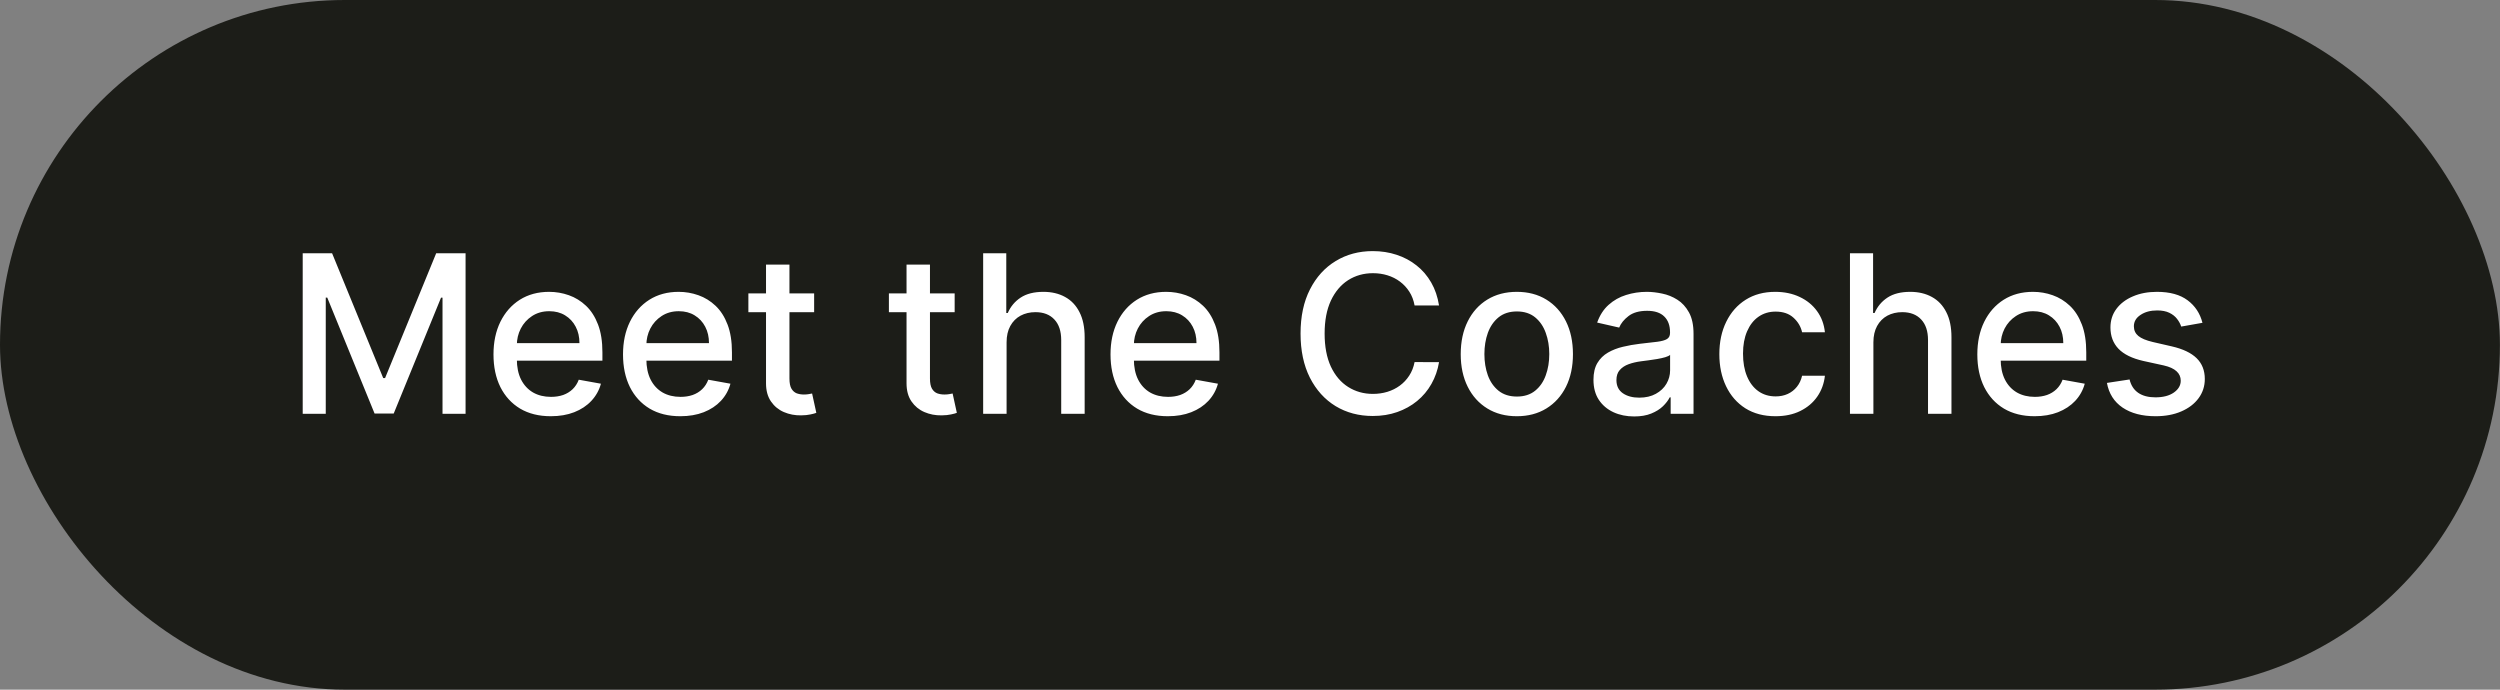 <svg width="145" height="40" viewBox="0 0 145 40" fill="none" xmlns="http://www.w3.org/2000/svg">
<rect x="0" y="0" width="145" height="40" fill="#808080" stroke="none"/>
<rect width="144.995" height="40" rx="20" fill="#1C1D18"/>
<path d="M17.557 14.691H19.262L22.226 21.927H22.335L25.298 14.691H27.003V24H25.666V17.264H25.58L22.835 23.986H21.726L18.98 17.259H18.894V24H17.557V14.691ZM31.945 24.141C31.257 24.141 30.665 23.994 30.168 23.7C29.674 23.403 29.292 22.986 29.022 22.45C28.755 21.911 28.622 21.279 28.622 20.555C28.622 19.839 28.755 19.209 29.022 18.664C29.292 18.118 29.668 17.692 30.149 17.386C30.634 17.08 31.201 16.927 31.849 16.927C32.243 16.927 32.625 16.992 32.995 17.123C33.364 17.253 33.696 17.458 33.99 17.736C34.284 18.015 34.516 18.377 34.686 18.823C34.855 19.265 34.94 19.803 34.94 20.436V20.918H29.39V19.9H33.608C33.608 19.542 33.536 19.226 33.39 18.95C33.245 18.671 33.04 18.451 32.777 18.291C32.516 18.13 32.21 18.05 31.858 18.05C31.477 18.05 31.143 18.144 30.858 18.332C30.577 18.517 30.358 18.759 30.204 19.059C30.052 19.356 29.977 19.679 29.977 20.027V20.823C29.977 21.289 30.058 21.686 30.222 22.014C30.389 22.341 30.621 22.591 30.918 22.764C31.215 22.933 31.561 23.018 31.958 23.018C32.216 23.018 32.451 22.982 32.663 22.909C32.875 22.833 33.058 22.721 33.213 22.573C33.367 22.424 33.486 22.241 33.568 22.023L34.854 22.255C34.751 22.633 34.566 22.965 34.299 23.25C34.036 23.532 33.704 23.752 33.304 23.909C32.907 24.064 32.454 24.141 31.945 24.141ZM39.457 24.141C38.769 24.141 38.177 23.994 37.68 23.7C37.186 23.403 36.804 22.986 36.535 22.45C36.268 21.911 36.135 21.279 36.135 20.555C36.135 19.839 36.268 19.209 36.535 18.664C36.804 18.118 37.18 17.692 37.662 17.386C38.147 17.08 38.713 16.927 39.362 16.927C39.756 16.927 40.138 16.992 40.507 17.123C40.877 17.253 41.209 17.458 41.503 17.736C41.797 18.015 42.029 18.377 42.198 18.823C42.368 19.265 42.453 19.803 42.453 20.436V20.918H36.903V19.9H41.121C41.121 19.542 41.048 19.226 40.903 18.95C40.757 18.671 40.553 18.451 40.289 18.291C40.029 18.13 39.722 18.05 39.371 18.05C38.989 18.05 38.656 18.144 38.371 18.332C38.089 18.517 37.871 18.759 37.716 19.059C37.565 19.356 37.489 19.679 37.489 20.027V20.823C37.489 21.289 37.571 21.686 37.735 22.014C37.901 22.341 38.133 22.591 38.43 22.764C38.727 22.933 39.074 23.018 39.471 23.018C39.728 23.018 39.963 22.982 40.175 22.909C40.388 22.833 40.571 22.721 40.725 22.573C40.88 22.424 40.998 22.241 41.08 22.023L42.366 22.255C42.263 22.633 42.078 22.965 41.812 23.25C41.548 23.532 41.216 23.752 40.816 23.909C40.419 24.064 39.966 24.141 39.457 24.141ZM47.22 17.018V18.109H43.406V17.018H47.22ZM44.429 15.345H45.788V21.95C45.788 22.214 45.827 22.412 45.906 22.546C45.985 22.676 46.087 22.765 46.211 22.814C46.338 22.859 46.476 22.882 46.624 22.882C46.733 22.882 46.829 22.874 46.911 22.859C46.992 22.844 47.056 22.832 47.102 22.823L47.347 23.945C47.268 23.976 47.156 24.006 47.011 24.036C46.865 24.07 46.683 24.088 46.465 24.091C46.108 24.097 45.774 24.033 45.465 23.9C45.156 23.767 44.906 23.561 44.715 23.282C44.524 23.003 44.429 22.653 44.429 22.232V15.345ZM55.37 17.018V18.109H51.556V17.018H55.37ZM52.579 15.345H53.938V21.95C53.938 22.214 53.977 22.412 54.056 22.546C54.135 22.676 54.236 22.765 54.361 22.814C54.488 22.859 54.626 22.882 54.774 22.882C54.883 22.882 54.979 22.874 55.061 22.859C55.142 22.844 55.206 22.832 55.252 22.823L55.497 23.945C55.418 23.976 55.306 24.006 55.161 24.036C55.015 24.07 54.833 24.088 54.615 24.091C54.258 24.097 53.924 24.033 53.615 23.9C53.306 23.767 53.056 23.561 52.865 23.282C52.674 23.003 52.579 22.653 52.579 22.232V15.345ZM58.382 19.855V24H57.023V14.691H58.364V18.154H58.45C58.614 17.779 58.864 17.48 59.2 17.259C59.537 17.038 59.976 16.927 60.519 16.927C60.997 16.927 61.416 17.026 61.773 17.223C62.134 17.42 62.413 17.714 62.61 18.105C62.81 18.492 62.91 18.977 62.91 19.559V24H61.55V19.723C61.55 19.211 61.419 18.814 61.155 18.532C60.891 18.247 60.525 18.105 60.055 18.105C59.734 18.105 59.446 18.173 59.191 18.309C58.94 18.445 58.741 18.645 58.596 18.909C58.453 19.17 58.382 19.485 58.382 19.855ZM67.732 24.141C67.044 24.141 66.452 23.994 65.955 23.7C65.461 23.403 65.079 22.986 64.81 22.45C64.543 21.911 64.41 21.279 64.41 20.555C64.41 19.839 64.543 19.209 64.81 18.664C65.079 18.118 65.455 17.692 65.937 17.386C66.422 17.08 66.988 16.927 67.637 16.927C68.031 16.927 68.413 16.992 68.782 17.123C69.152 17.253 69.484 17.458 69.778 17.736C70.072 18.015 70.303 18.377 70.473 18.823C70.643 19.265 70.728 19.803 70.728 20.436V20.918H65.178V19.9H69.396C69.396 19.542 69.323 19.226 69.178 18.95C69.032 18.671 68.828 18.451 68.564 18.291C68.303 18.13 67.997 18.05 67.646 18.05C67.264 18.05 66.931 18.144 66.646 18.332C66.364 18.517 66.146 18.759 65.991 19.059C65.84 19.356 65.764 19.679 65.764 20.027V20.823C65.764 21.289 65.846 21.686 66.01 22.014C66.176 22.341 66.408 22.591 66.705 22.764C67.002 22.933 67.349 23.018 67.746 23.018C68.004 23.018 68.238 22.982 68.451 22.909C68.663 22.833 68.846 22.721 69.001 22.573C69.155 22.424 69.273 22.241 69.355 22.023L70.641 22.255C70.538 22.633 70.353 22.965 70.087 23.25C69.823 23.532 69.491 23.752 69.091 23.909C68.694 24.064 68.241 24.141 67.732 24.141ZM83.464 17.718H82.046C81.991 17.415 81.89 17.148 81.741 16.918C81.593 16.688 81.411 16.492 81.196 16.332C80.981 16.171 80.74 16.05 80.473 15.968C80.21 15.886 79.929 15.845 79.632 15.845C79.096 15.845 78.616 15.98 78.191 16.25C77.77 16.52 77.437 16.915 77.191 17.436C76.949 17.958 76.828 18.594 76.828 19.346C76.828 20.103 76.949 20.742 77.191 21.264C77.437 21.785 77.772 22.179 78.196 22.445C78.62 22.712 79.097 22.846 79.628 22.846C79.922 22.846 80.201 22.806 80.464 22.727C80.731 22.645 80.972 22.526 81.187 22.368C81.402 22.211 81.584 22.018 81.732 21.791C81.884 21.561 81.988 21.297 82.046 21L83.464 21.005C83.388 21.462 83.241 21.883 83.023 22.268C82.808 22.65 82.531 22.98 82.191 23.259C81.855 23.535 81.47 23.748 81.037 23.9C80.603 24.052 80.131 24.127 79.619 24.127C78.813 24.127 78.094 23.936 77.464 23.555C76.834 23.17 76.337 22.62 75.973 21.904C75.613 21.189 75.432 20.336 75.432 19.346C75.432 18.352 75.614 17.498 75.978 16.786C76.341 16.071 76.838 15.523 77.469 15.141C78.099 14.756 78.816 14.564 79.619 14.564C80.113 14.564 80.573 14.635 81.001 14.777C81.431 14.917 81.817 15.123 82.16 15.396C82.502 15.665 82.785 15.995 83.01 16.386C83.234 16.774 83.385 17.218 83.464 17.718ZM87.977 24.141C87.322 24.141 86.751 23.991 86.263 23.691C85.775 23.391 85.396 22.971 85.127 22.432C84.857 21.892 84.722 21.262 84.722 20.541C84.722 19.817 84.857 19.183 85.127 18.641C85.396 18.099 85.775 17.677 86.263 17.377C86.751 17.077 87.322 16.927 87.977 16.927C88.631 16.927 89.202 17.077 89.69 17.377C90.178 17.677 90.557 18.099 90.827 18.641C91.096 19.183 91.231 19.817 91.231 20.541C91.231 21.262 91.096 21.892 90.827 22.432C90.557 22.971 90.178 23.391 89.69 23.691C89.202 23.991 88.631 24.141 87.977 24.141ZM87.981 23C88.405 23 88.757 22.888 89.036 22.664C89.314 22.439 89.521 22.141 89.654 21.768C89.79 21.395 89.858 20.985 89.858 20.536C89.858 20.091 89.79 19.682 89.654 19.309C89.521 18.933 89.314 18.632 89.036 18.404C88.757 18.177 88.405 18.064 87.981 18.064C87.554 18.064 87.199 18.177 86.918 18.404C86.639 18.632 86.431 18.933 86.295 19.309C86.162 19.682 86.095 20.091 86.095 20.536C86.095 20.985 86.162 21.395 86.295 21.768C86.431 22.141 86.639 22.439 86.918 22.664C87.199 22.888 87.554 23 87.981 23ZM94.78 24.154C94.338 24.154 93.938 24.073 93.58 23.909C93.222 23.742 92.939 23.502 92.73 23.186C92.524 22.871 92.421 22.485 92.421 22.027C92.421 21.633 92.497 21.309 92.648 21.055C92.8 20.8 93.004 20.599 93.262 20.45C93.519 20.302 93.807 20.189 94.126 20.114C94.444 20.038 94.768 19.98 95.098 19.941C95.516 19.892 95.856 19.853 96.116 19.823C96.377 19.789 96.566 19.736 96.685 19.664C96.803 19.591 96.862 19.473 96.862 19.309V19.277C96.862 18.88 96.75 18.573 96.525 18.355C96.304 18.136 95.974 18.027 95.535 18.027C95.077 18.027 94.716 18.129 94.453 18.332C94.192 18.532 94.012 18.755 93.912 19L92.635 18.709C92.786 18.285 93.007 17.942 93.298 17.682C93.592 17.418 93.93 17.227 94.312 17.109C94.694 16.988 95.095 16.927 95.516 16.927C95.795 16.927 96.091 16.961 96.403 17.027C96.718 17.091 97.012 17.209 97.285 17.382C97.56 17.555 97.786 17.802 97.962 18.123C98.138 18.441 98.225 18.855 98.225 19.364V24H96.898V23.046H96.844C96.756 23.221 96.624 23.394 96.448 23.564C96.272 23.733 96.047 23.874 95.771 23.986C95.495 24.099 95.165 24.154 94.78 24.154ZM95.076 23.064C95.451 23.064 95.772 22.989 96.039 22.841C96.309 22.692 96.513 22.498 96.653 22.259C96.795 22.017 96.866 21.758 96.866 21.482V20.582C96.818 20.63 96.724 20.676 96.585 20.718C96.448 20.758 96.292 20.792 96.116 20.823C95.941 20.85 95.769 20.876 95.603 20.9C95.436 20.921 95.297 20.939 95.185 20.954C94.921 20.988 94.68 21.044 94.462 21.123C94.247 21.201 94.074 21.315 93.944 21.464C93.816 21.609 93.753 21.803 93.753 22.046C93.753 22.382 93.877 22.636 94.126 22.809C94.374 22.979 94.691 23.064 95.076 23.064ZM102.977 24.141C102.301 24.141 101.719 23.988 101.231 23.682C100.746 23.373 100.374 22.947 100.113 22.404C99.852 21.862 99.722 21.241 99.722 20.541C99.722 19.832 99.855 19.206 100.122 18.664C100.389 18.118 100.764 17.692 101.249 17.386C101.734 17.08 102.305 16.927 102.963 16.927C103.493 16.927 103.966 17.026 104.381 17.223C104.796 17.417 105.131 17.689 105.386 18.041C105.643 18.392 105.796 18.803 105.845 19.273H104.522C104.449 18.945 104.283 18.664 104.022 18.427C103.764 18.191 103.419 18.073 102.986 18.073C102.607 18.073 102.275 18.173 101.99 18.373C101.708 18.57 101.489 18.852 101.331 19.218C101.174 19.582 101.095 20.012 101.095 20.509C101.095 21.018 101.172 21.458 101.327 21.827C101.481 22.197 101.699 22.483 101.981 22.686C102.266 22.889 102.601 22.991 102.986 22.991C103.243 22.991 103.477 22.944 103.686 22.85C103.898 22.753 104.075 22.615 104.218 22.436C104.363 22.258 104.464 22.042 104.522 21.791H105.845C105.796 22.242 105.649 22.645 105.404 23C105.158 23.355 104.83 23.633 104.418 23.836C104.008 24.039 103.528 24.141 102.977 24.141ZM108.657 19.855V24H107.298V14.691H108.639V18.154H108.725C108.889 17.779 109.139 17.48 109.475 17.259C109.812 17.038 110.251 16.927 110.794 16.927C111.272 16.927 111.691 17.026 112.048 17.223C112.409 17.42 112.688 17.714 112.885 18.105C113.085 18.492 113.185 18.977 113.185 19.559V24H111.825V19.723C111.825 19.211 111.694 18.814 111.43 18.532C111.166 18.247 110.8 18.105 110.33 18.105C110.009 18.105 109.721 18.173 109.466 18.309C109.215 18.445 109.016 18.645 108.871 18.909C108.729 19.17 108.657 19.485 108.657 19.855ZM118.007 24.141C117.319 24.141 116.727 23.994 116.23 23.7C115.736 23.403 115.354 22.986 115.085 22.45C114.818 21.911 114.685 21.279 114.685 20.555C114.685 19.839 114.818 19.209 115.085 18.664C115.354 18.118 115.73 17.692 116.212 17.386C116.697 17.08 117.263 16.927 117.912 16.927C118.306 16.927 118.688 16.992 119.057 17.123C119.427 17.253 119.759 17.458 120.053 17.736C120.347 18.015 120.579 18.377 120.748 18.823C120.918 19.265 121.003 19.803 121.003 20.436V20.918H115.453V19.9H119.671C119.671 19.542 119.598 19.226 119.453 18.95C119.307 18.671 119.103 18.451 118.839 18.291C118.579 18.13 118.272 18.05 117.921 18.05C117.539 18.05 117.206 18.144 116.921 18.332C116.639 18.517 116.421 18.759 116.266 19.059C116.115 19.356 116.039 19.679 116.039 20.027V20.823C116.039 21.289 116.121 21.686 116.285 22.014C116.451 22.341 116.683 22.591 116.98 22.764C117.277 22.933 117.624 23.018 118.021 23.018C118.279 23.018 118.513 22.982 118.725 22.909C118.938 22.833 119.121 22.721 119.275 22.573C119.43 22.424 119.548 22.241 119.63 22.023L120.916 22.255C120.813 22.633 120.629 22.965 120.362 23.25C120.098 23.532 119.766 23.752 119.366 23.909C118.969 24.064 118.516 24.141 118.007 24.141ZM127.743 18.723L126.511 18.941C126.459 18.783 126.377 18.633 126.265 18.491C126.156 18.349 126.008 18.232 125.82 18.141C125.632 18.05 125.397 18.005 125.115 18.005C124.73 18.005 124.409 18.091 124.152 18.264C123.894 18.433 123.765 18.653 123.765 18.923C123.765 19.156 123.852 19.344 124.024 19.486C124.197 19.629 124.476 19.745 124.861 19.836L125.97 20.091C126.612 20.239 127.091 20.468 127.406 20.777C127.721 21.086 127.879 21.488 127.879 21.982C127.879 22.4 127.758 22.773 127.515 23.1C127.276 23.424 126.941 23.679 126.511 23.864C126.083 24.049 125.588 24.141 125.024 24.141C124.243 24.141 123.605 23.974 123.111 23.641C122.617 23.305 122.314 22.827 122.202 22.209L123.515 22.009C123.597 22.352 123.765 22.611 124.02 22.786C124.274 22.959 124.606 23.046 125.015 23.046C125.461 23.046 125.817 22.953 126.083 22.768C126.35 22.58 126.483 22.352 126.483 22.082C126.483 21.864 126.402 21.68 126.238 21.532C126.077 21.383 125.83 21.271 125.497 21.195L124.315 20.936C123.664 20.788 123.182 20.552 122.87 20.227C122.561 19.903 122.406 19.492 122.406 18.995C122.406 18.583 122.521 18.223 122.752 17.914C122.982 17.605 123.3 17.364 123.706 17.191C124.112 17.015 124.577 16.927 125.102 16.927C125.856 16.927 126.45 17.091 126.883 17.418C127.317 17.742 127.603 18.177 127.743 18.723Z" fill="white"/>
</svg>
